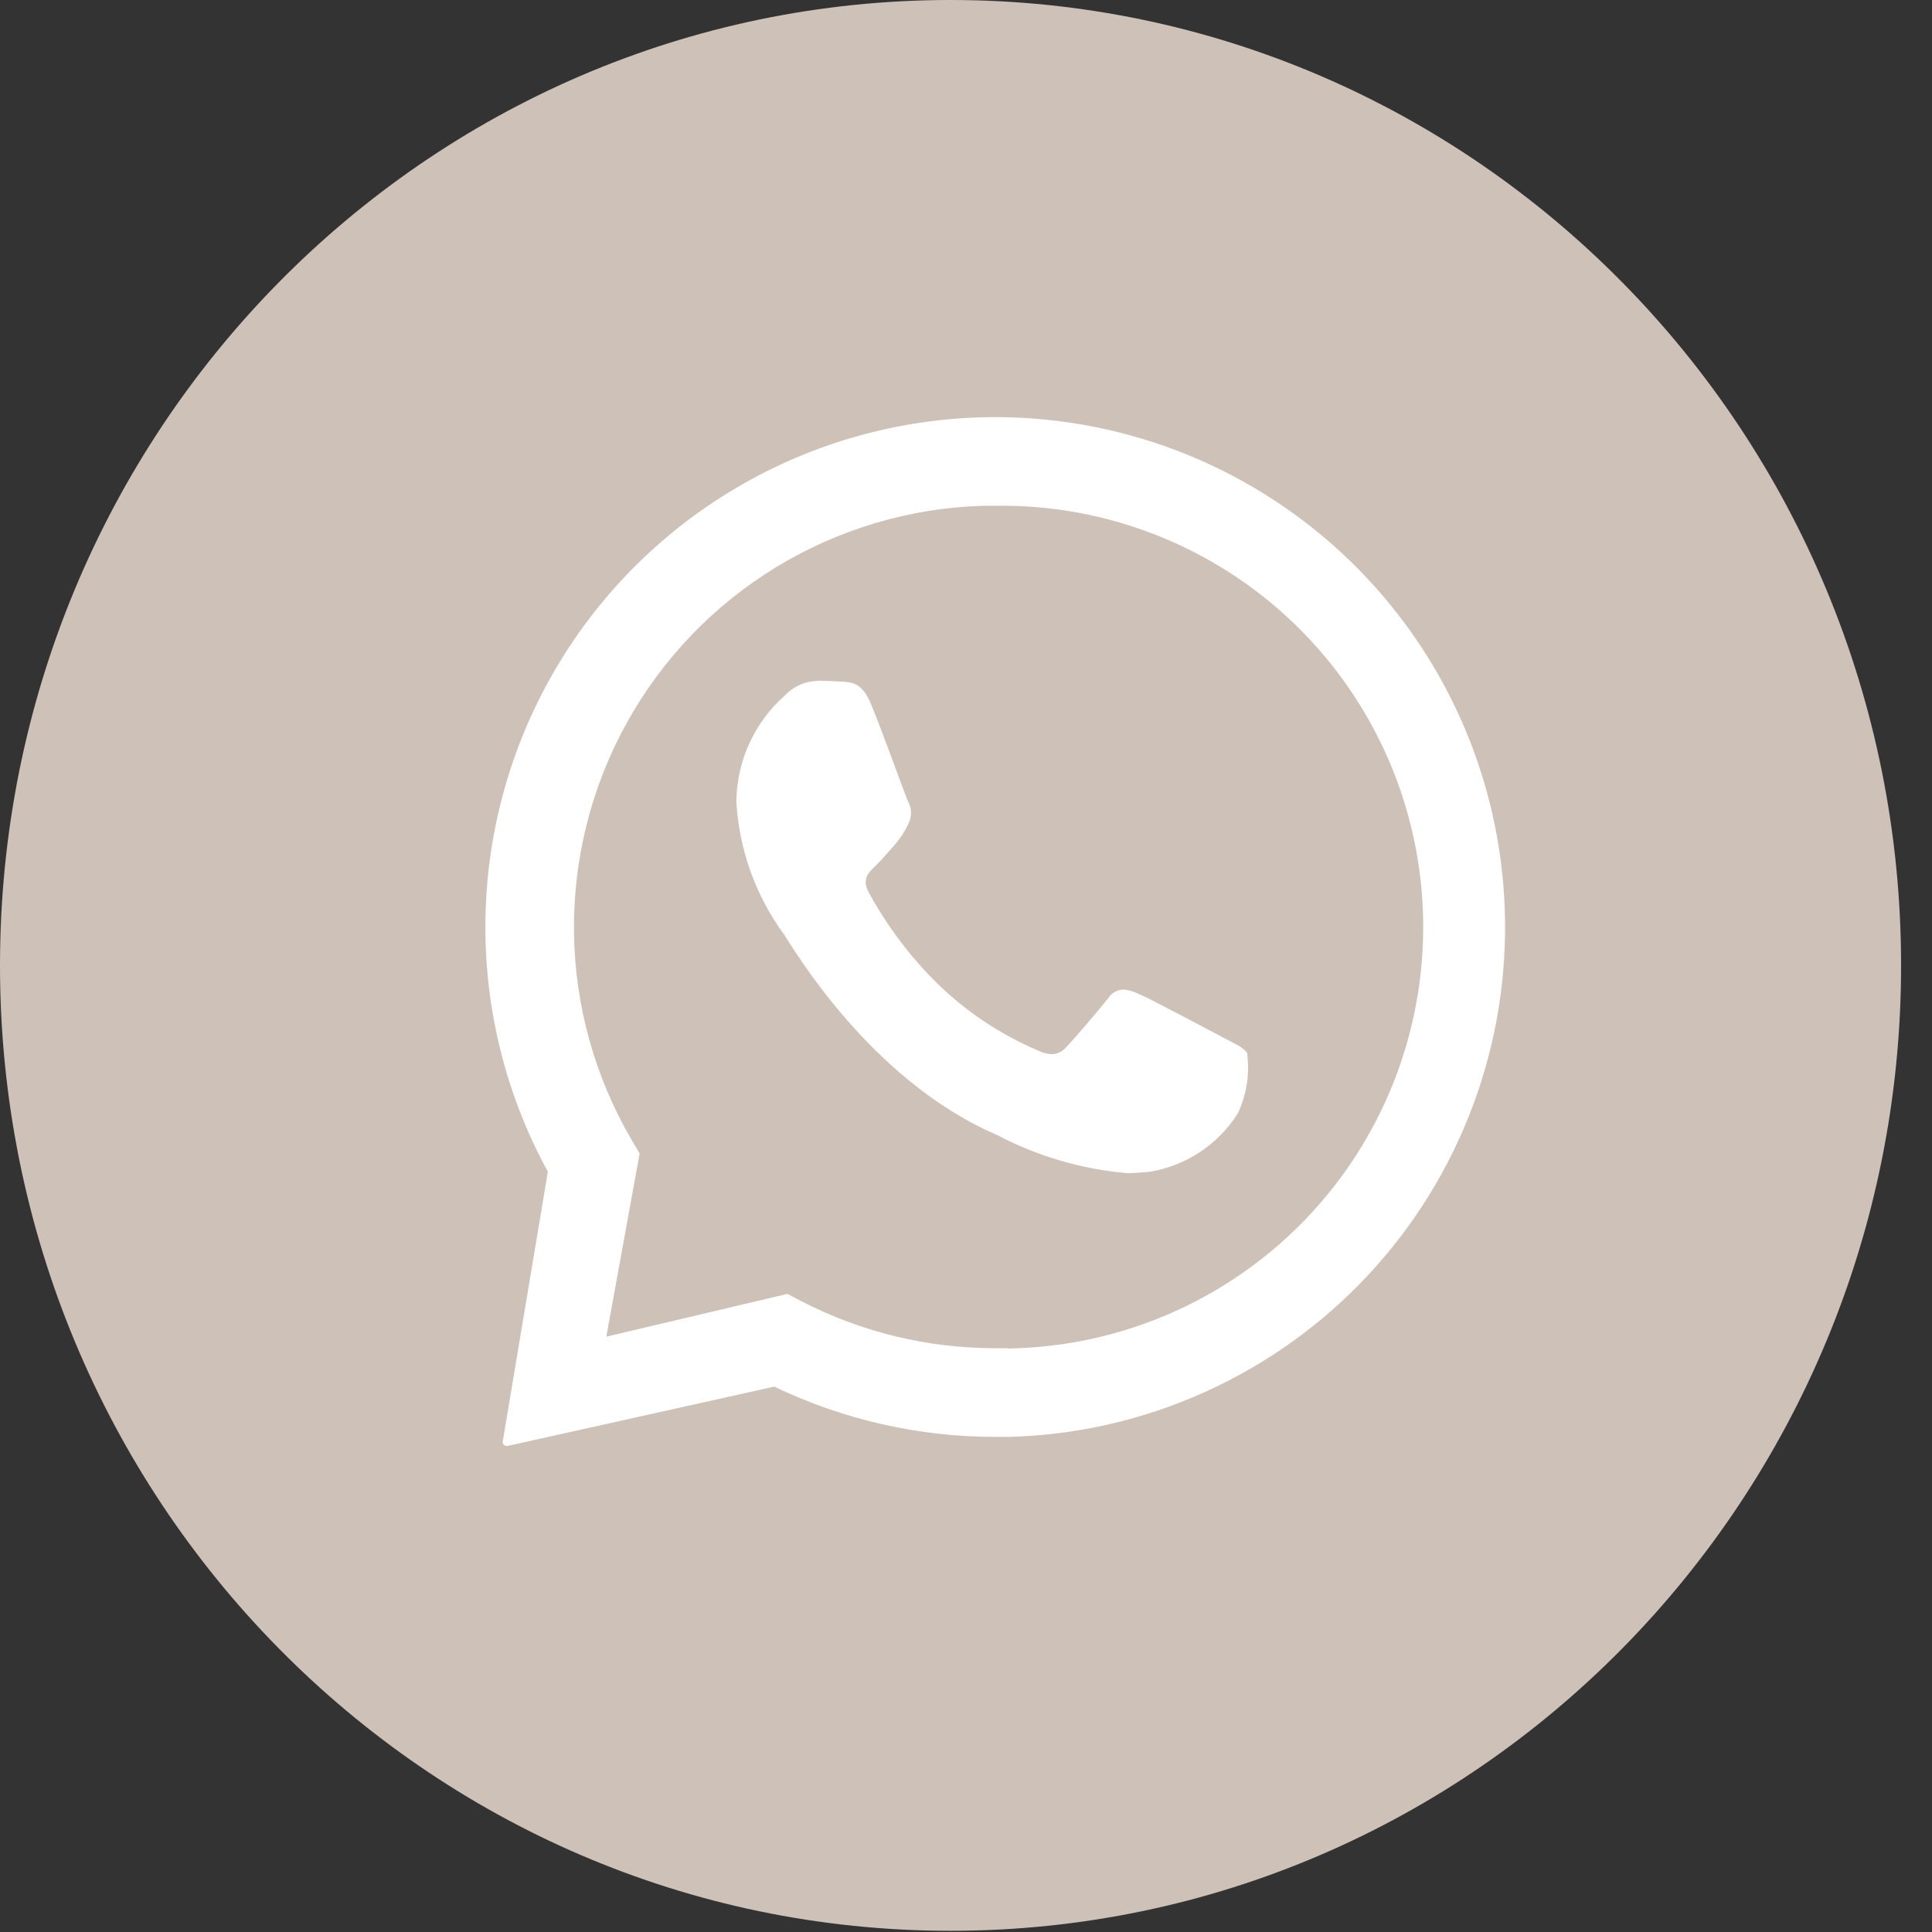 <svg preserveAspectRatio="none" width="100%" height="100%" overflow="visible" style="display: block;" viewBox="0 0 58 58" fill="none" xmlns="http://www.w3.org/2000/svg">
<rect x="0" y="0" width="58" height="58" fill="#333333" stroke="none"/>
<g id="Group 129">
<path id="Ellipse 9" d="M28.536 57.964C44.296 57.964 57.072 44.988 57.072 28.982C57.072 12.976 44.296 0 28.536 0C12.776 0 0 12.976 0 28.982C0 44.988 12.776 57.964 28.536 57.964Z" fill="#CEC2B8"/>
<path id="Path 48" d="M45.173 27.271C45.029 23.326 43.366 19.59 40.533 16.842C37.699 14.094 33.914 12.546 29.967 12.523H29.892C27.234 12.521 24.621 13.211 22.311 14.526C20.001 15.84 18.072 17.733 16.716 20.019C15.359 22.304 14.621 24.904 14.574 27.561C14.527 30.219 15.172 32.843 16.447 35.175L15.093 43.275C15.09 43.292 15.092 43.309 15.096 43.325C15.101 43.341 15.109 43.355 15.12 43.368C15.131 43.381 15.145 43.391 15.16 43.398C15.175 43.405 15.192 43.409 15.209 43.409H15.232L23.244 41.627C25.314 42.621 27.582 43.137 29.88 43.136H30.318C32.337 43.079 34.326 42.622 36.168 41.791C38.011 40.961 39.67 39.775 41.052 38.3C42.433 36.824 43.508 35.09 44.215 33.197C44.923 31.305 45.248 29.29 45.173 27.271ZM30.24 40.474H29.88C27.85 40.476 25.85 39.991 24.048 39.058L23.638 38.844L18.202 40.128L19.202 34.628L18.969 34.234C17.857 32.337 17.258 30.184 17.231 27.986C17.205 25.788 17.751 23.62 18.817 21.698C19.883 19.775 21.431 18.163 23.309 17.021C25.188 15.878 27.331 15.245 29.529 15.183H29.897C33.252 15.136 36.488 16.423 38.894 18.762C41.3 21.101 42.678 24.299 42.725 27.654C42.772 31.009 41.485 34.246 39.146 36.652C36.807 39.057 33.609 40.436 30.254 40.483L30.24 40.474Z" fill="white"/>
<path id="Path 49" d="M24.555 20.441C24.366 20.445 24.18 20.486 24.007 20.564C23.834 20.641 23.679 20.752 23.549 20.89C23.102 21.289 22.743 21.776 22.494 22.321C22.246 22.866 22.113 23.456 22.105 24.055C22.186 25.507 22.689 26.904 23.552 28.074C23.738 28.336 26.078 32.421 29.934 34.074C31.145 34.711 32.471 35.1 33.834 35.218C34.1 35.218 34.3 35.19 34.51 35.178C35.049 35.09 35.564 34.888 36.02 34.587C36.477 34.286 36.864 33.891 37.157 33.43C37.426 32.864 37.523 32.232 37.437 31.611C37.344 31.456 37.093 31.344 36.715 31.145C36.336 30.946 34.477 29.953 34.129 29.813C33.999 29.753 33.86 29.717 33.718 29.706C33.625 29.711 33.535 29.738 33.455 29.786C33.375 29.834 33.308 29.9 33.26 29.979C32.95 30.366 32.236 31.205 31.997 31.448C31.946 31.509 31.881 31.558 31.809 31.593C31.737 31.627 31.659 31.646 31.578 31.648C31.431 31.642 31.288 31.603 31.157 31.535C30.032 31.057 29.005 30.373 28.131 29.517C27.315 28.712 26.623 27.791 26.076 26.783C25.866 26.392 26.076 26.19 26.27 26.007C26.462 25.824 26.669 25.571 26.869 25.352C27.031 25.165 27.166 24.956 27.27 24.731C27.324 24.627 27.351 24.51 27.349 24.393C27.347 24.275 27.316 24.16 27.259 24.057C27.166 23.857 26.483 21.938 26.159 21.166C25.898 20.506 25.587 20.484 25.316 20.466C25.091 20.45 24.835 20.443 24.579 20.435H24.555" fill="white"/>
</g>
</svg>
